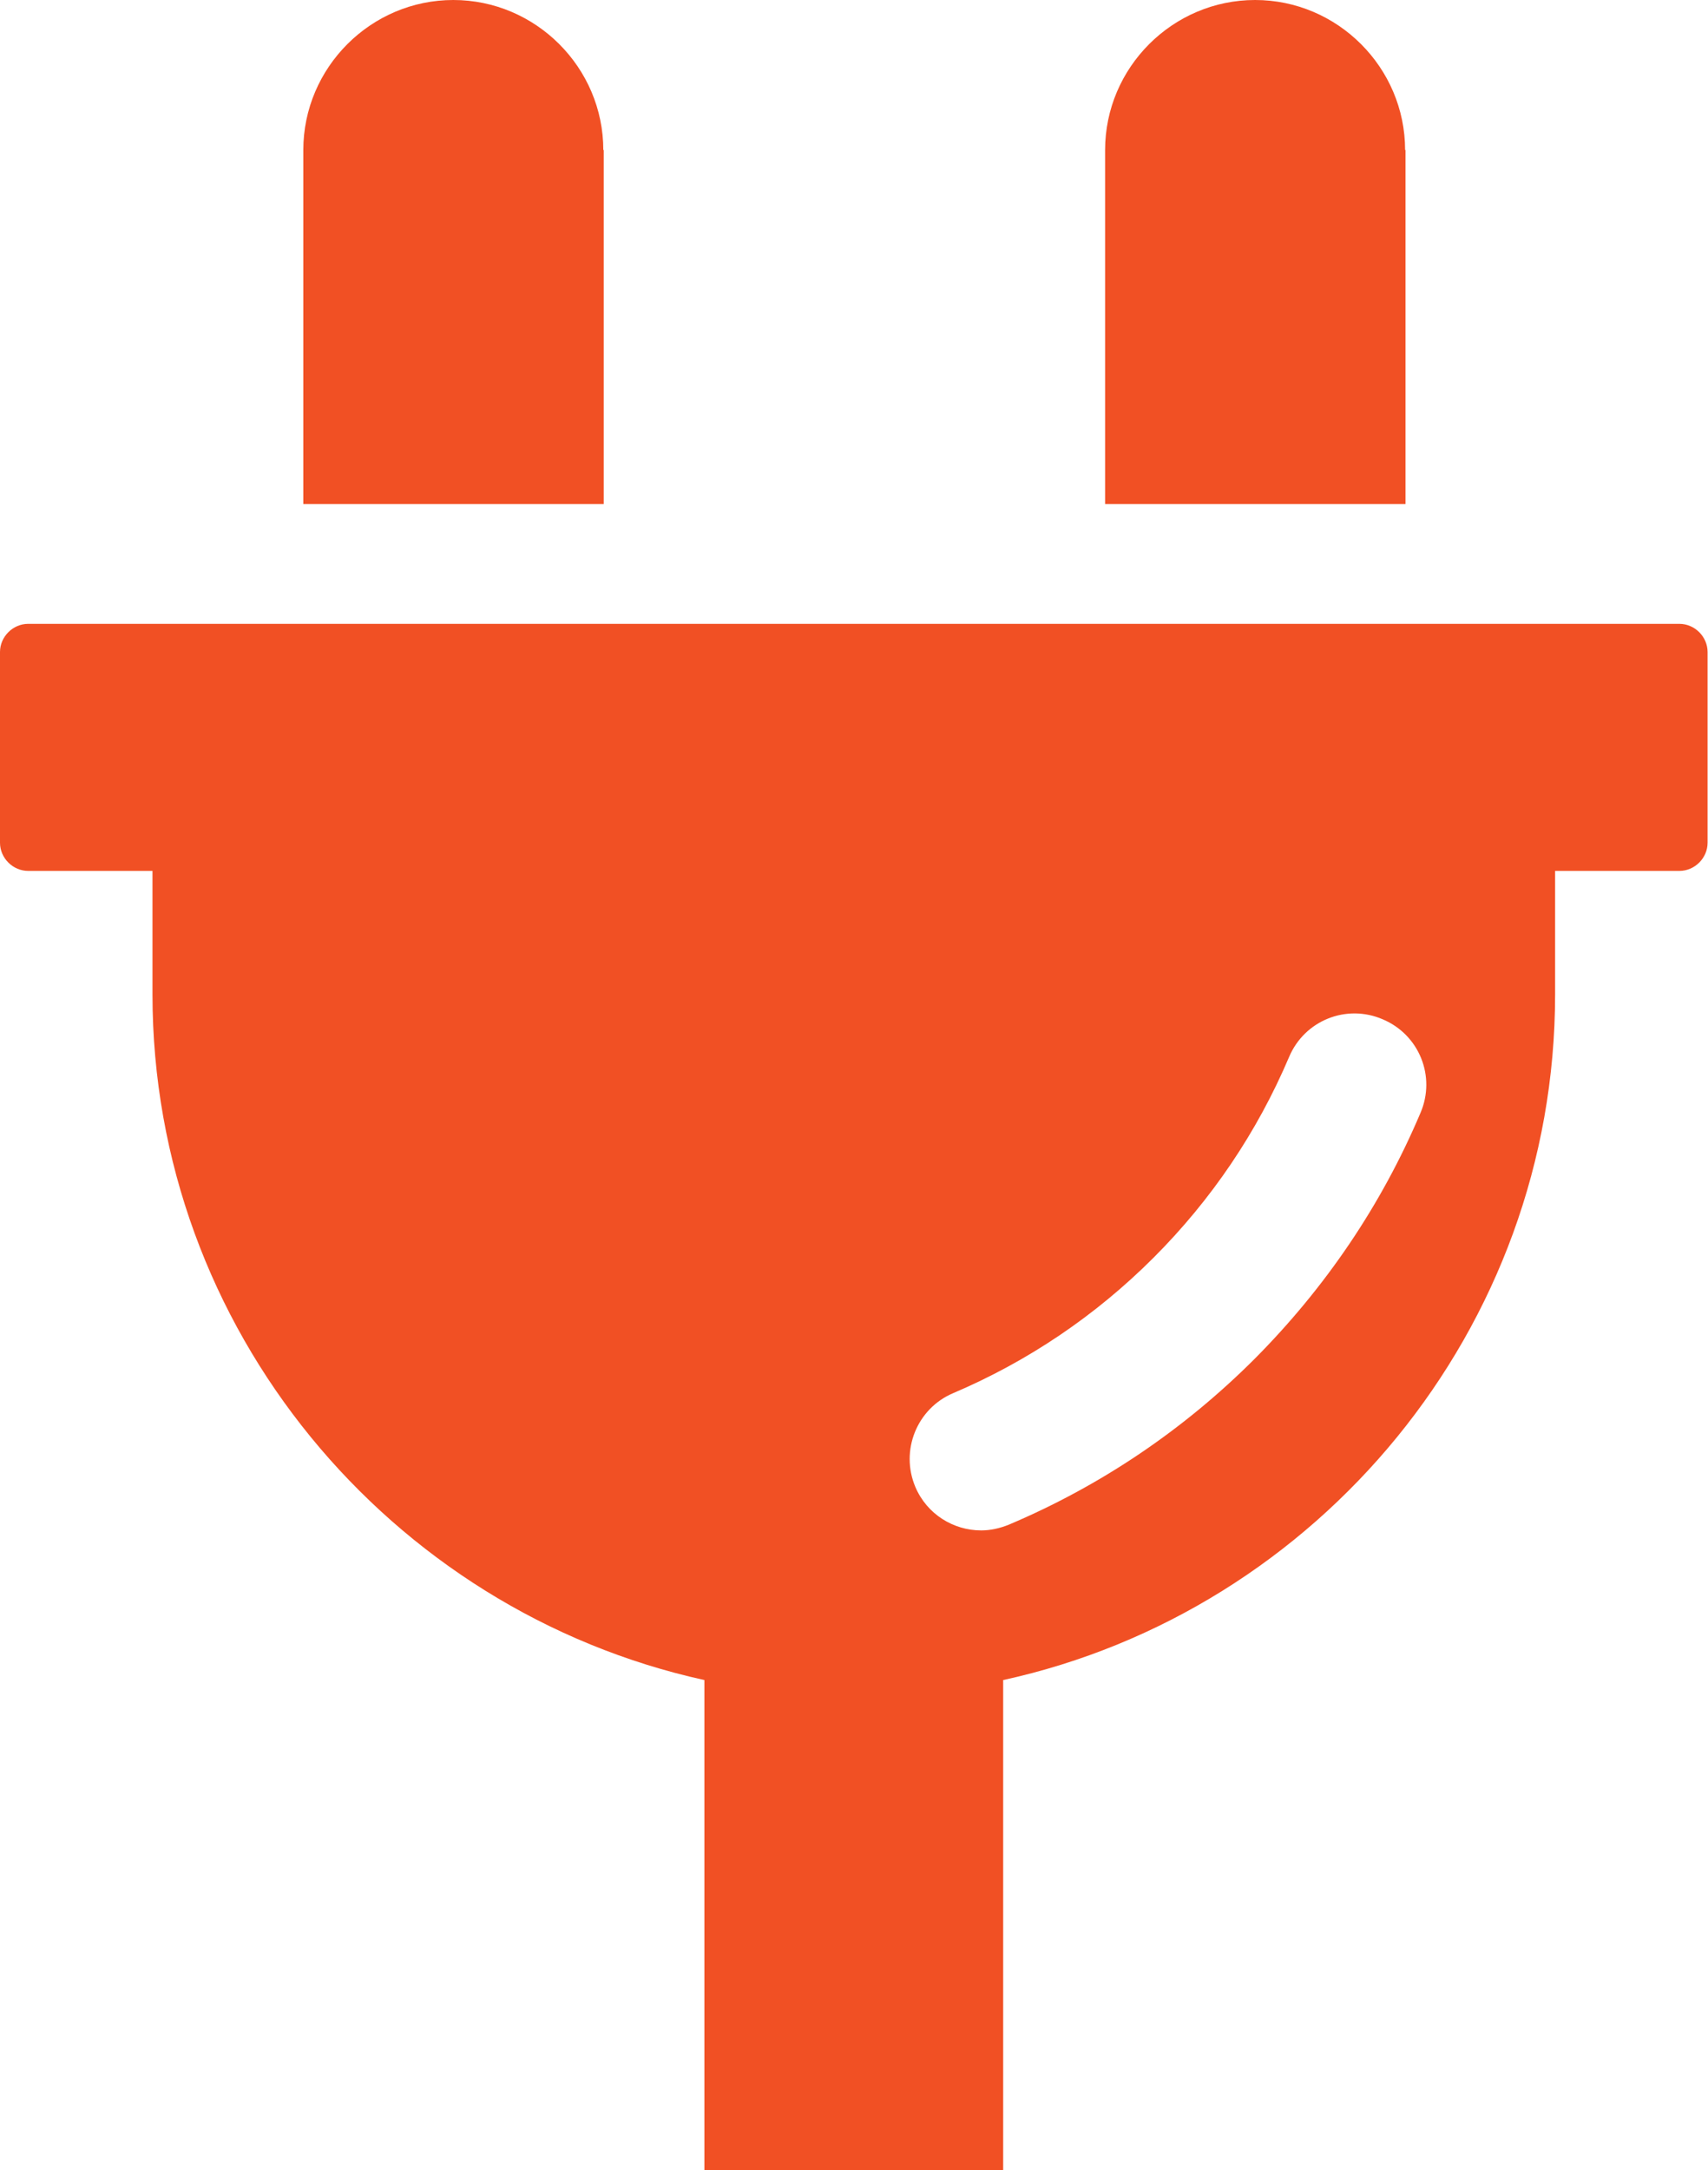 <?xml version="1.0" encoding="UTF-8"?><svg id="_レイヤー_2" xmlns="http://www.w3.org/2000/svg" viewBox="0 0 41.22 52.35"><defs><style>.cls-1{fill:#f15024;}</style></defs><g id="body"><path class="cls-1" d="M14.56,3.62c0-1.99-1.63-3.62-3.62-3.62s-3.62,1.63-3.62,3.62v8.54h7.25V3.62Z"/><path class="cls-1" d="M33.91,3.62c0-1.99-1.63-3.62-3.62-3.62s-3.62,1.63-3.62,3.62v8.54h7.25V3.62h0Z"/><path class="cls-1" d="M40.54,15.05H.68c-.37,0-.68.31-.68.68v4.6c0,.37.31.68.68.68h3v2.98c0,8.07,5.73,14.87,13.32,16.54v11.83h7.21v-11.83c7.59-1.66,13.32-8.46,13.32-16.54v-2.98h3c.37,0,.68-.31.68-.68v-4.6c0-.37-.31-.68-.68-.68ZM34.28,26.85c-.94,2.22-2.29,4.21-4,5.93-1.71,1.71-3.71,3.06-5.93,4-.22.09-.45.14-.67.14-.67,0-1.31-.39-1.59-1.05-.37-.88.04-1.89.91-2.26,1.81-.77,3.44-1.87,4.84-3.27s2.5-3.03,3.27-4.84c.37-.88,1.38-1.29,2.26-.91.88.37,1.29,1.38.91,2.26Z"/></g></svg>